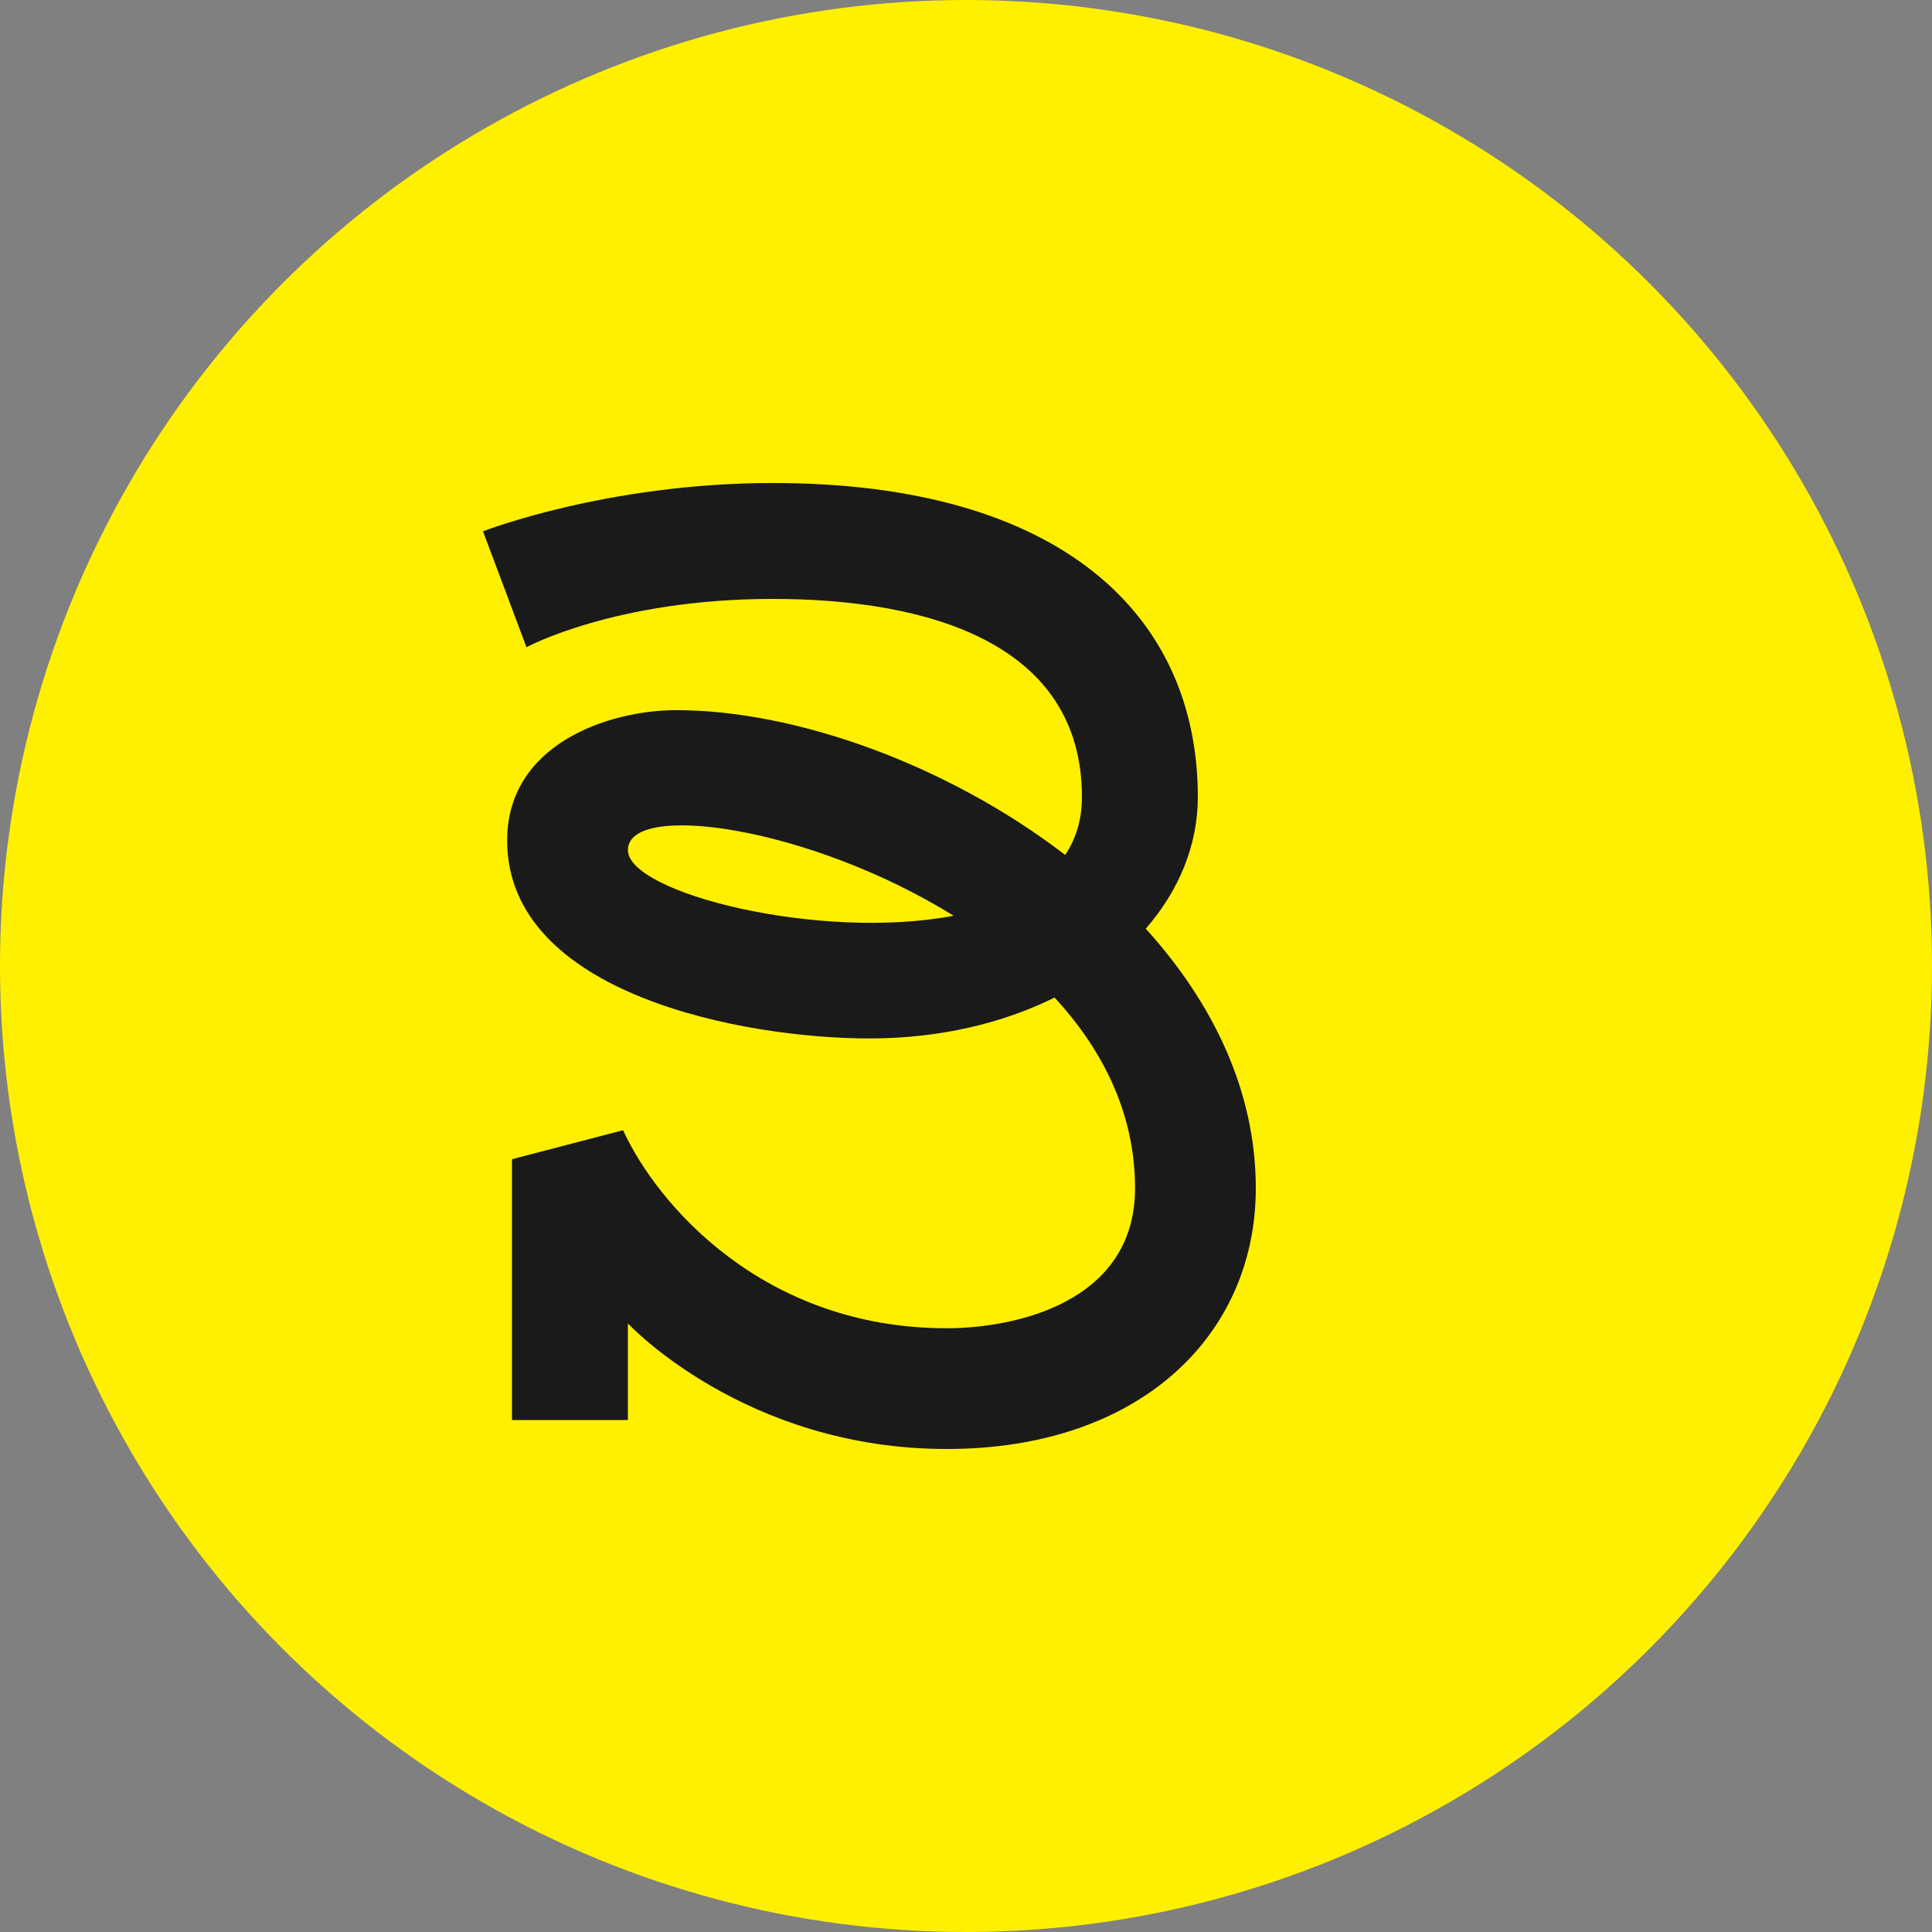 <svg width="64" height="64" viewBox="0 0 64 64" fill="none" xmlns="http://www.w3.org/2000/svg">
<rect x="0" y="0" width="64" height="64" fill="#808080" stroke="none"/>
<svg height="64" width="64">
  <circle cx="32" cy="32" r="50%" fill="#fff000" />
</svg>
<path d="M37.955 30.765C39.055 29.5 39.68 27.995 39.68 26.4C39.68 20.42 35.2 16 25.6 16C20.095 16 16 17.6 16 17.6L17.44 21.44C17.44 21.44 20.385 19.84 25.6 19.84C30.815 19.84 35.84 21.34 35.84 26.4C35.84 27.16 35.64 27.79 35.285 28.32C31.365 25.315 26.34 23.525 22.4 23.525C20.165 23.525 16.8 24.65 16.8 27.84C16.8 32.945 24.655 34.4 28.8 34.4C31.13 34.4 33.22 33.895 34.935 33.045C36.53 34.775 37.6 36.885 37.6 39.36C37.6 43.16 33.6 44 31.36 44C25.28 44 21.765 39.895 20.64 37.44L16.96 38.4V47.04H20.8V43.84C20.8 43.84 24.66 48 31.36 48C37.765 48 41.6 44.23 41.6 39.36C41.6 36.115 40.155 33.19 37.955 30.765ZM20.8 28.16C20.8 26.545 26.765 27.345 31.59 30.335C27.14 31.18 20.8 29.58 20.8 28.16Z" fill="#1A1A1A"></path>
</svg>